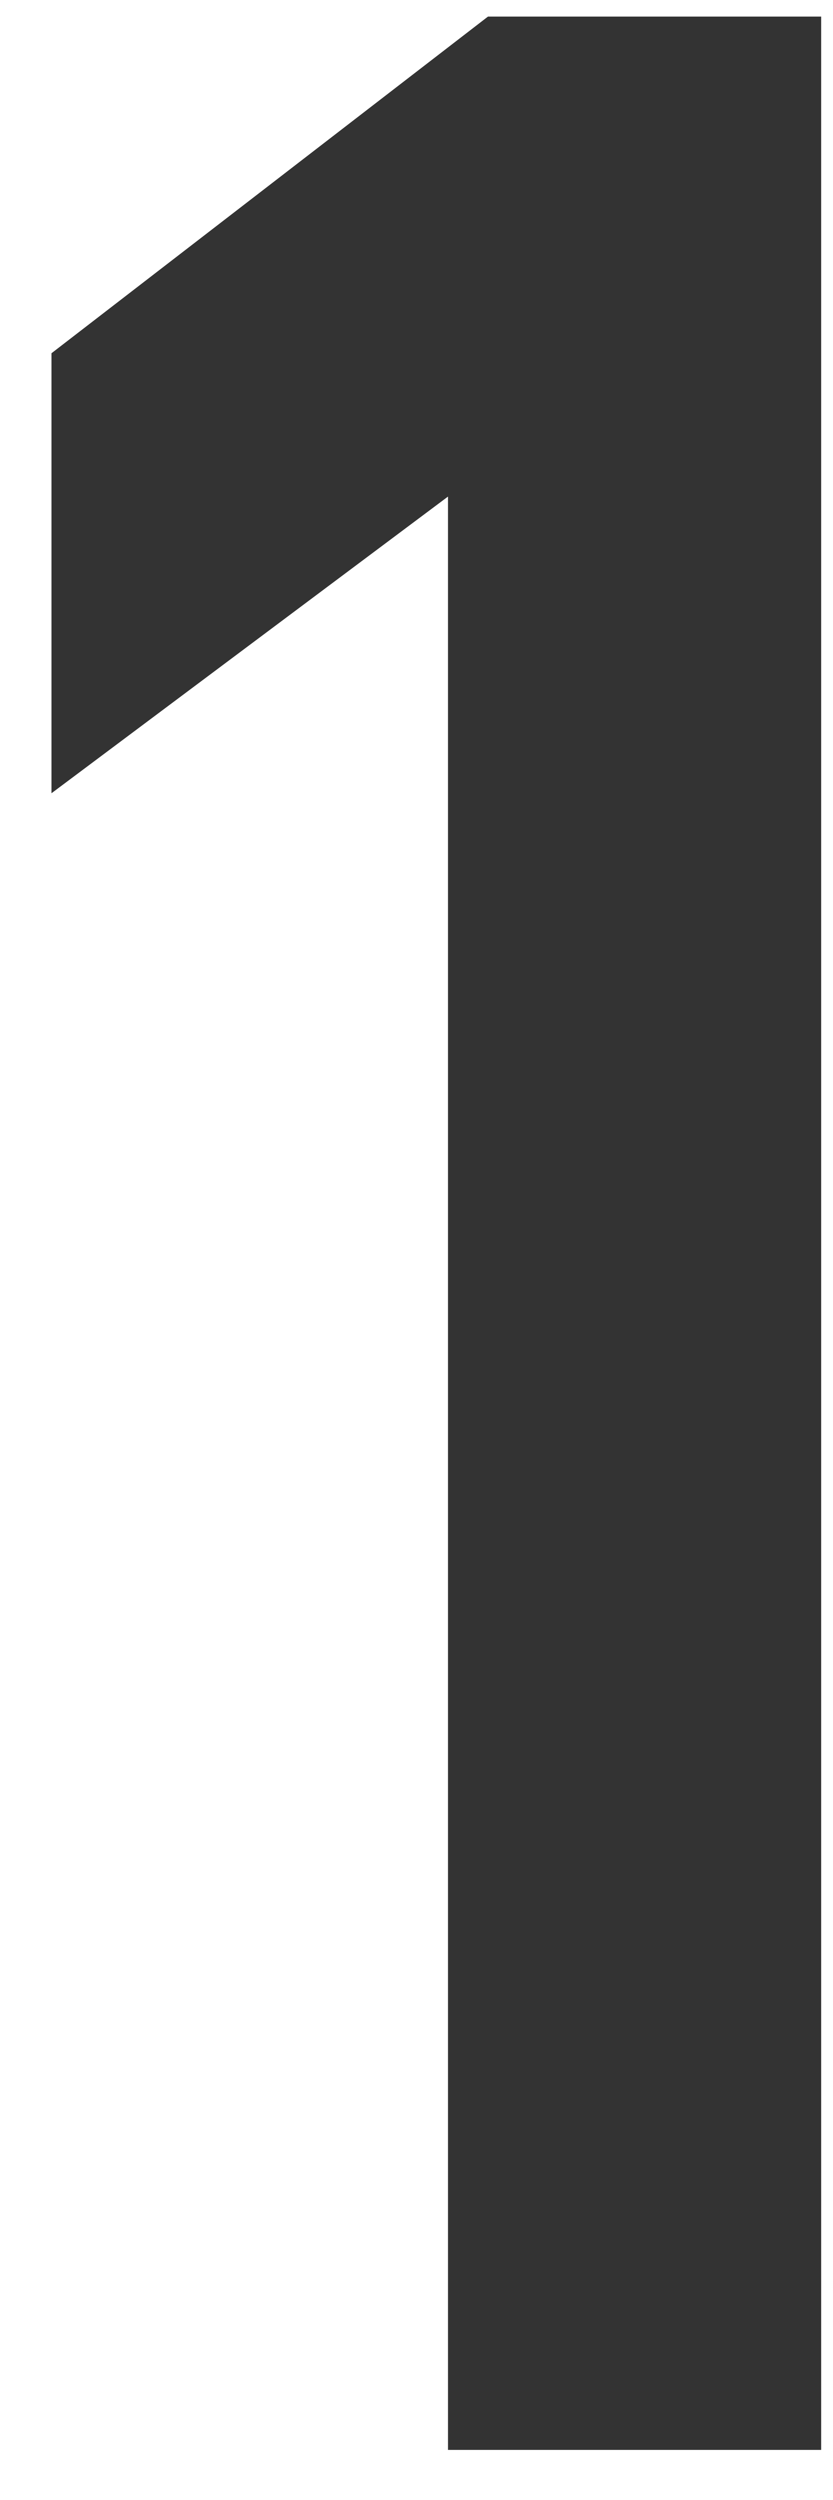 <svg width="10" height="30" viewBox="0 0 10 30" fill="none" xmlns="http://www.w3.org/2000/svg">
<path d="M0.618 9.519V4.239L5.858 0.199H9.858V29.399H5.378V5.959L0.618 9.519Z" fill="#333333"/>
</svg>
